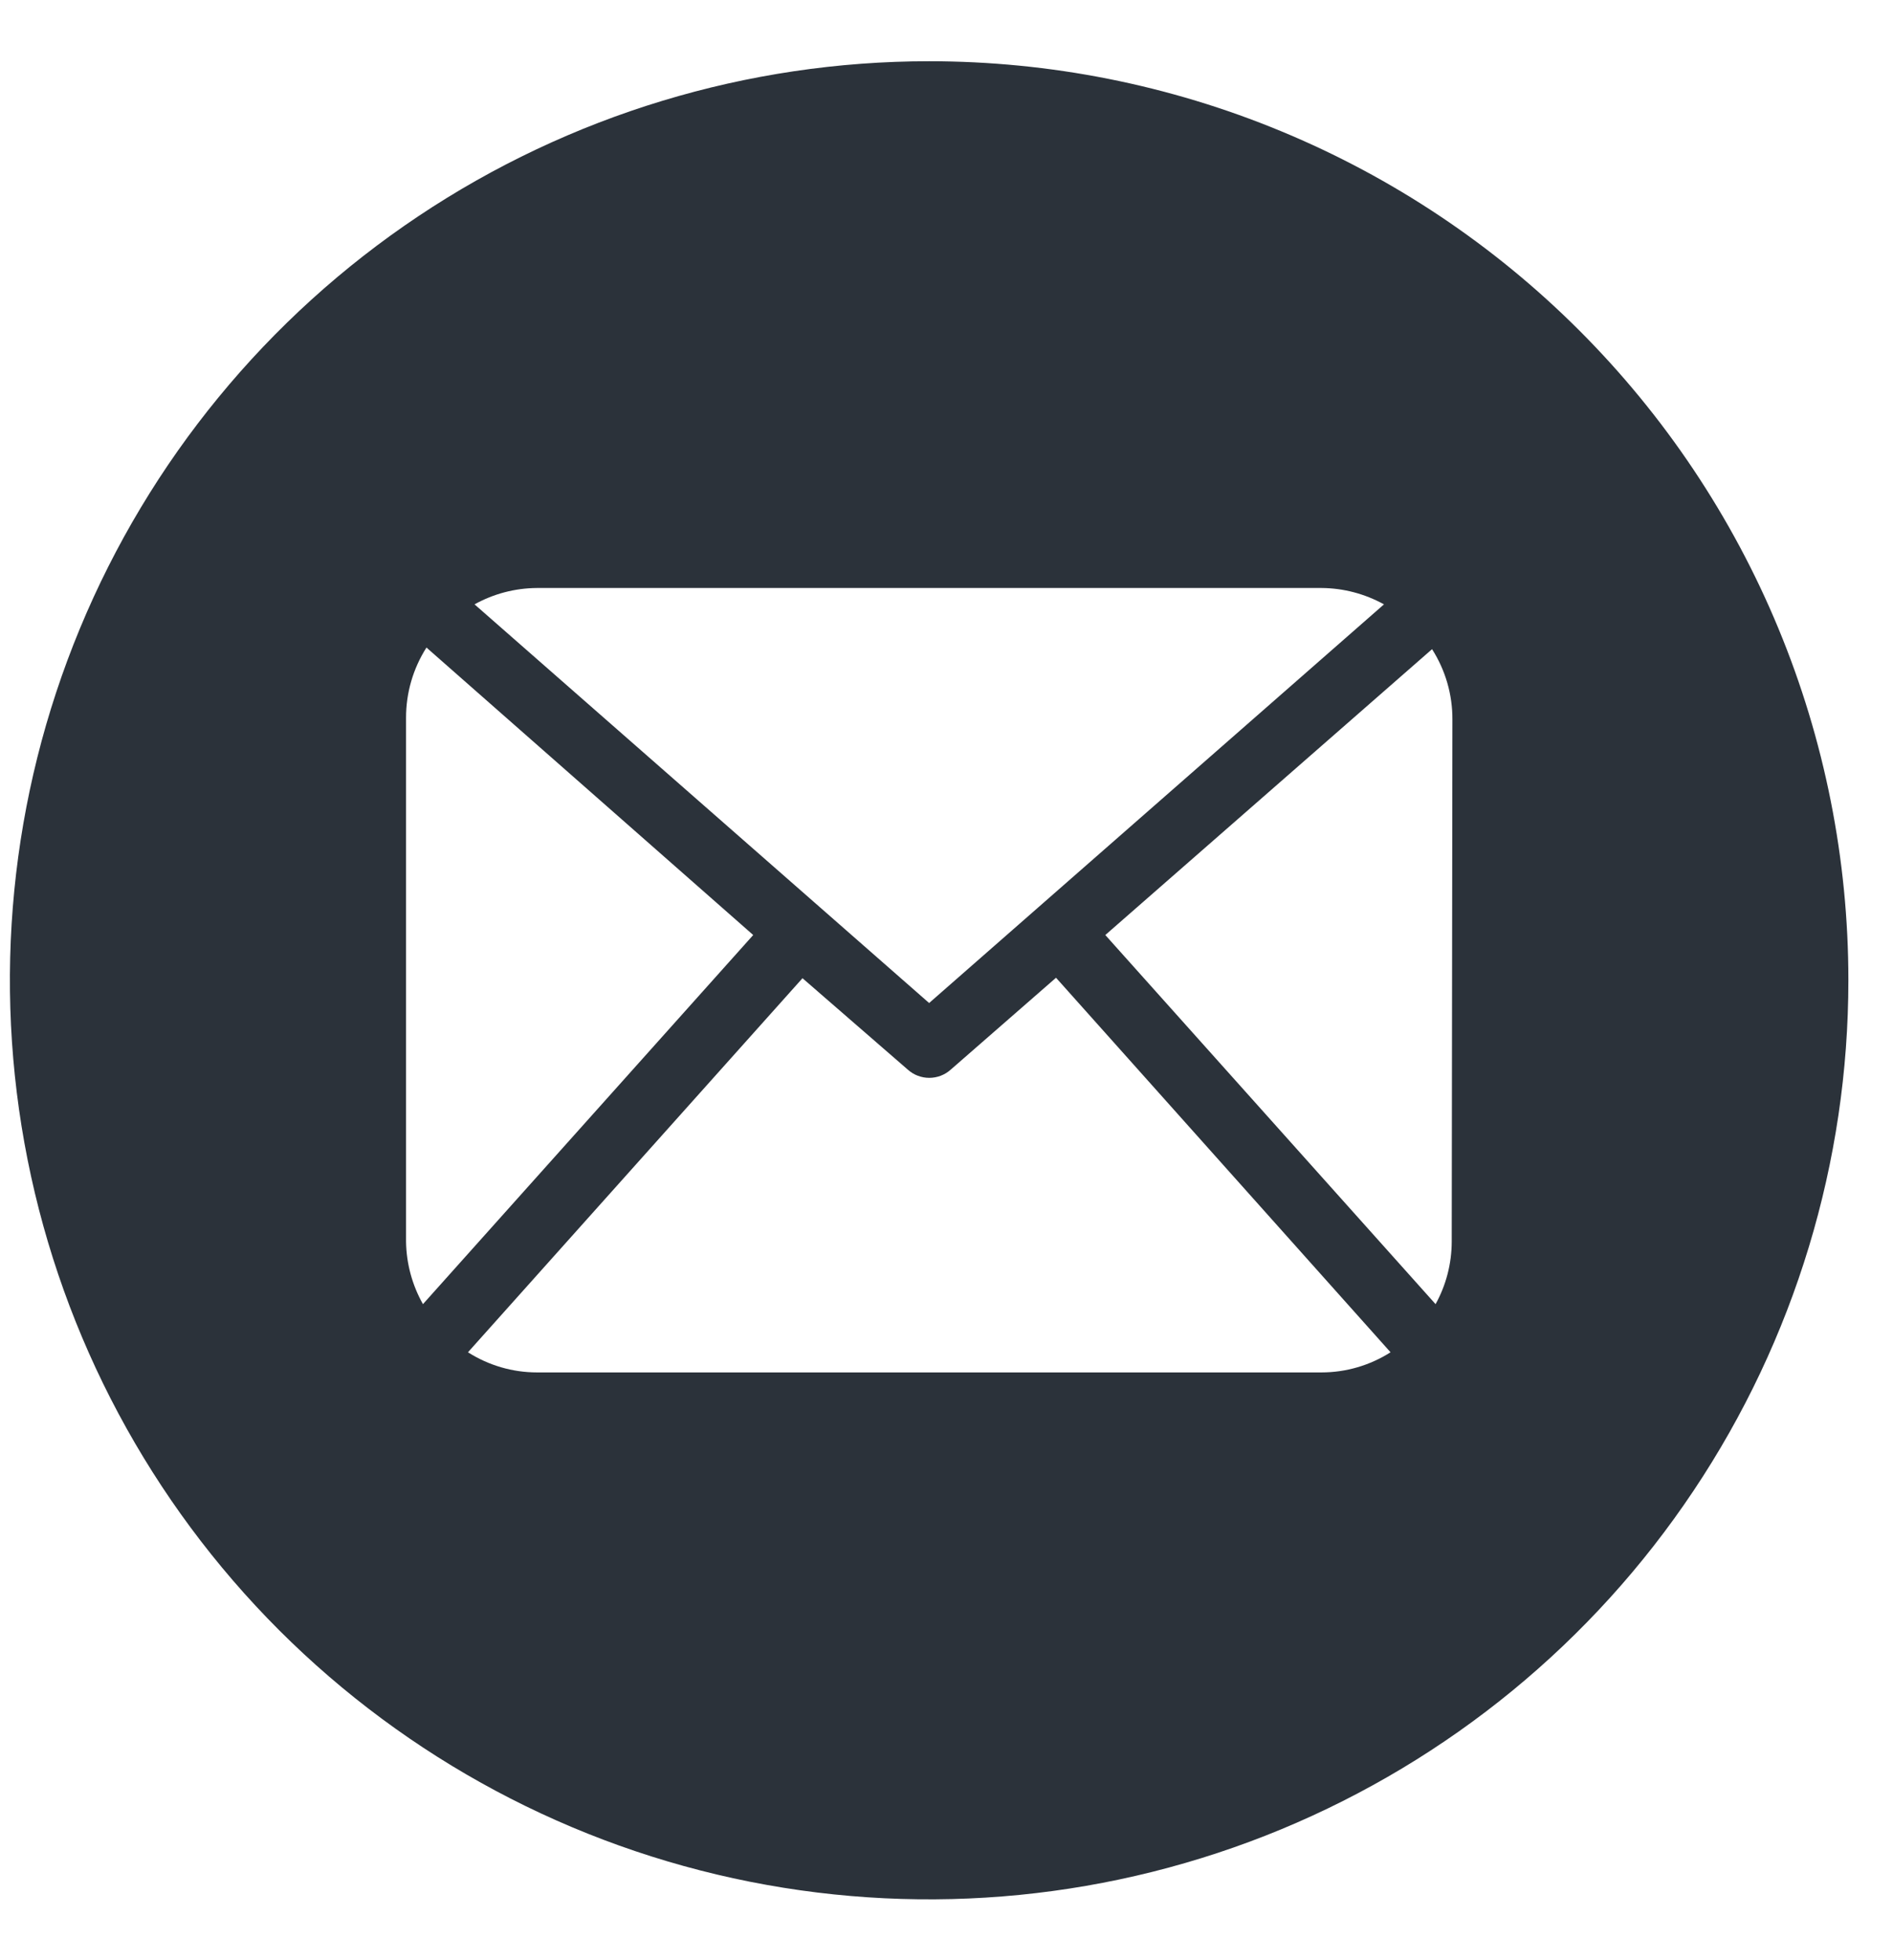 <svg width="28" height="29" viewBox="0 0 28 29" fill="none" xmlns="http://www.w3.org/2000/svg">
<g clip-path="url(#clip0_360_1627)">
<path d="M13.743 0.906C11.054 0.906 8.425 1.704 6.189 3.198C3.953 4.692 2.21 6.816 1.181 9.301C0.152 11.785 -0.117 14.519 0.408 17.157C0.933 19.794 2.228 22.217 4.13 24.119C6.032 26.02 8.455 27.315 11.093 27.839C13.73 28.363 16.465 28.093 18.949 27.064C21.433 26.034 23.557 24.291 25.05 22.054C26.544 19.818 27.341 17.189 27.34 14.499C27.34 12.714 26.988 10.946 26.305 9.297C25.622 7.647 24.62 6.149 23.357 4.886C22.095 3.624 20.596 2.623 18.946 1.94C17.297 1.257 15.529 0.906 13.743 0.906ZM7.942 8.699H19.548C19.871 8.701 20.188 8.785 20.471 8.941L13.743 14.839L7.019 8.941C7.302 8.784 7.619 8.701 7.942 8.699ZM6.006 18.371V10.621C6.005 10.252 6.11 9.891 6.308 9.58L11.141 13.833L6.256 19.294C6.097 19.012 6.011 18.695 6.006 18.371ZM19.537 20.304H7.942C7.581 20.304 7.227 20.2 6.922 20.006L11.87 14.472L13.428 15.825C13.515 15.903 13.628 15.946 13.745 15.946C13.862 15.946 13.975 15.903 14.062 15.825L15.62 14.465L20.568 20.006C20.263 20.2 19.909 20.304 19.548 20.304H19.537ZM21.473 18.371C21.472 18.694 21.39 19.012 21.234 19.294L16.349 13.833L21.182 9.604C21.38 9.915 21.485 10.276 21.483 10.645L21.473 18.371Z" fill="#2B323A"/>
</g>
<defs>
<clipPath id="clip0_360_1627">
<rect width="27.19" height="27.19" fill="white" transform="translate(0.15 0.906)"/>
</clipPath>
</defs>
</svg>
